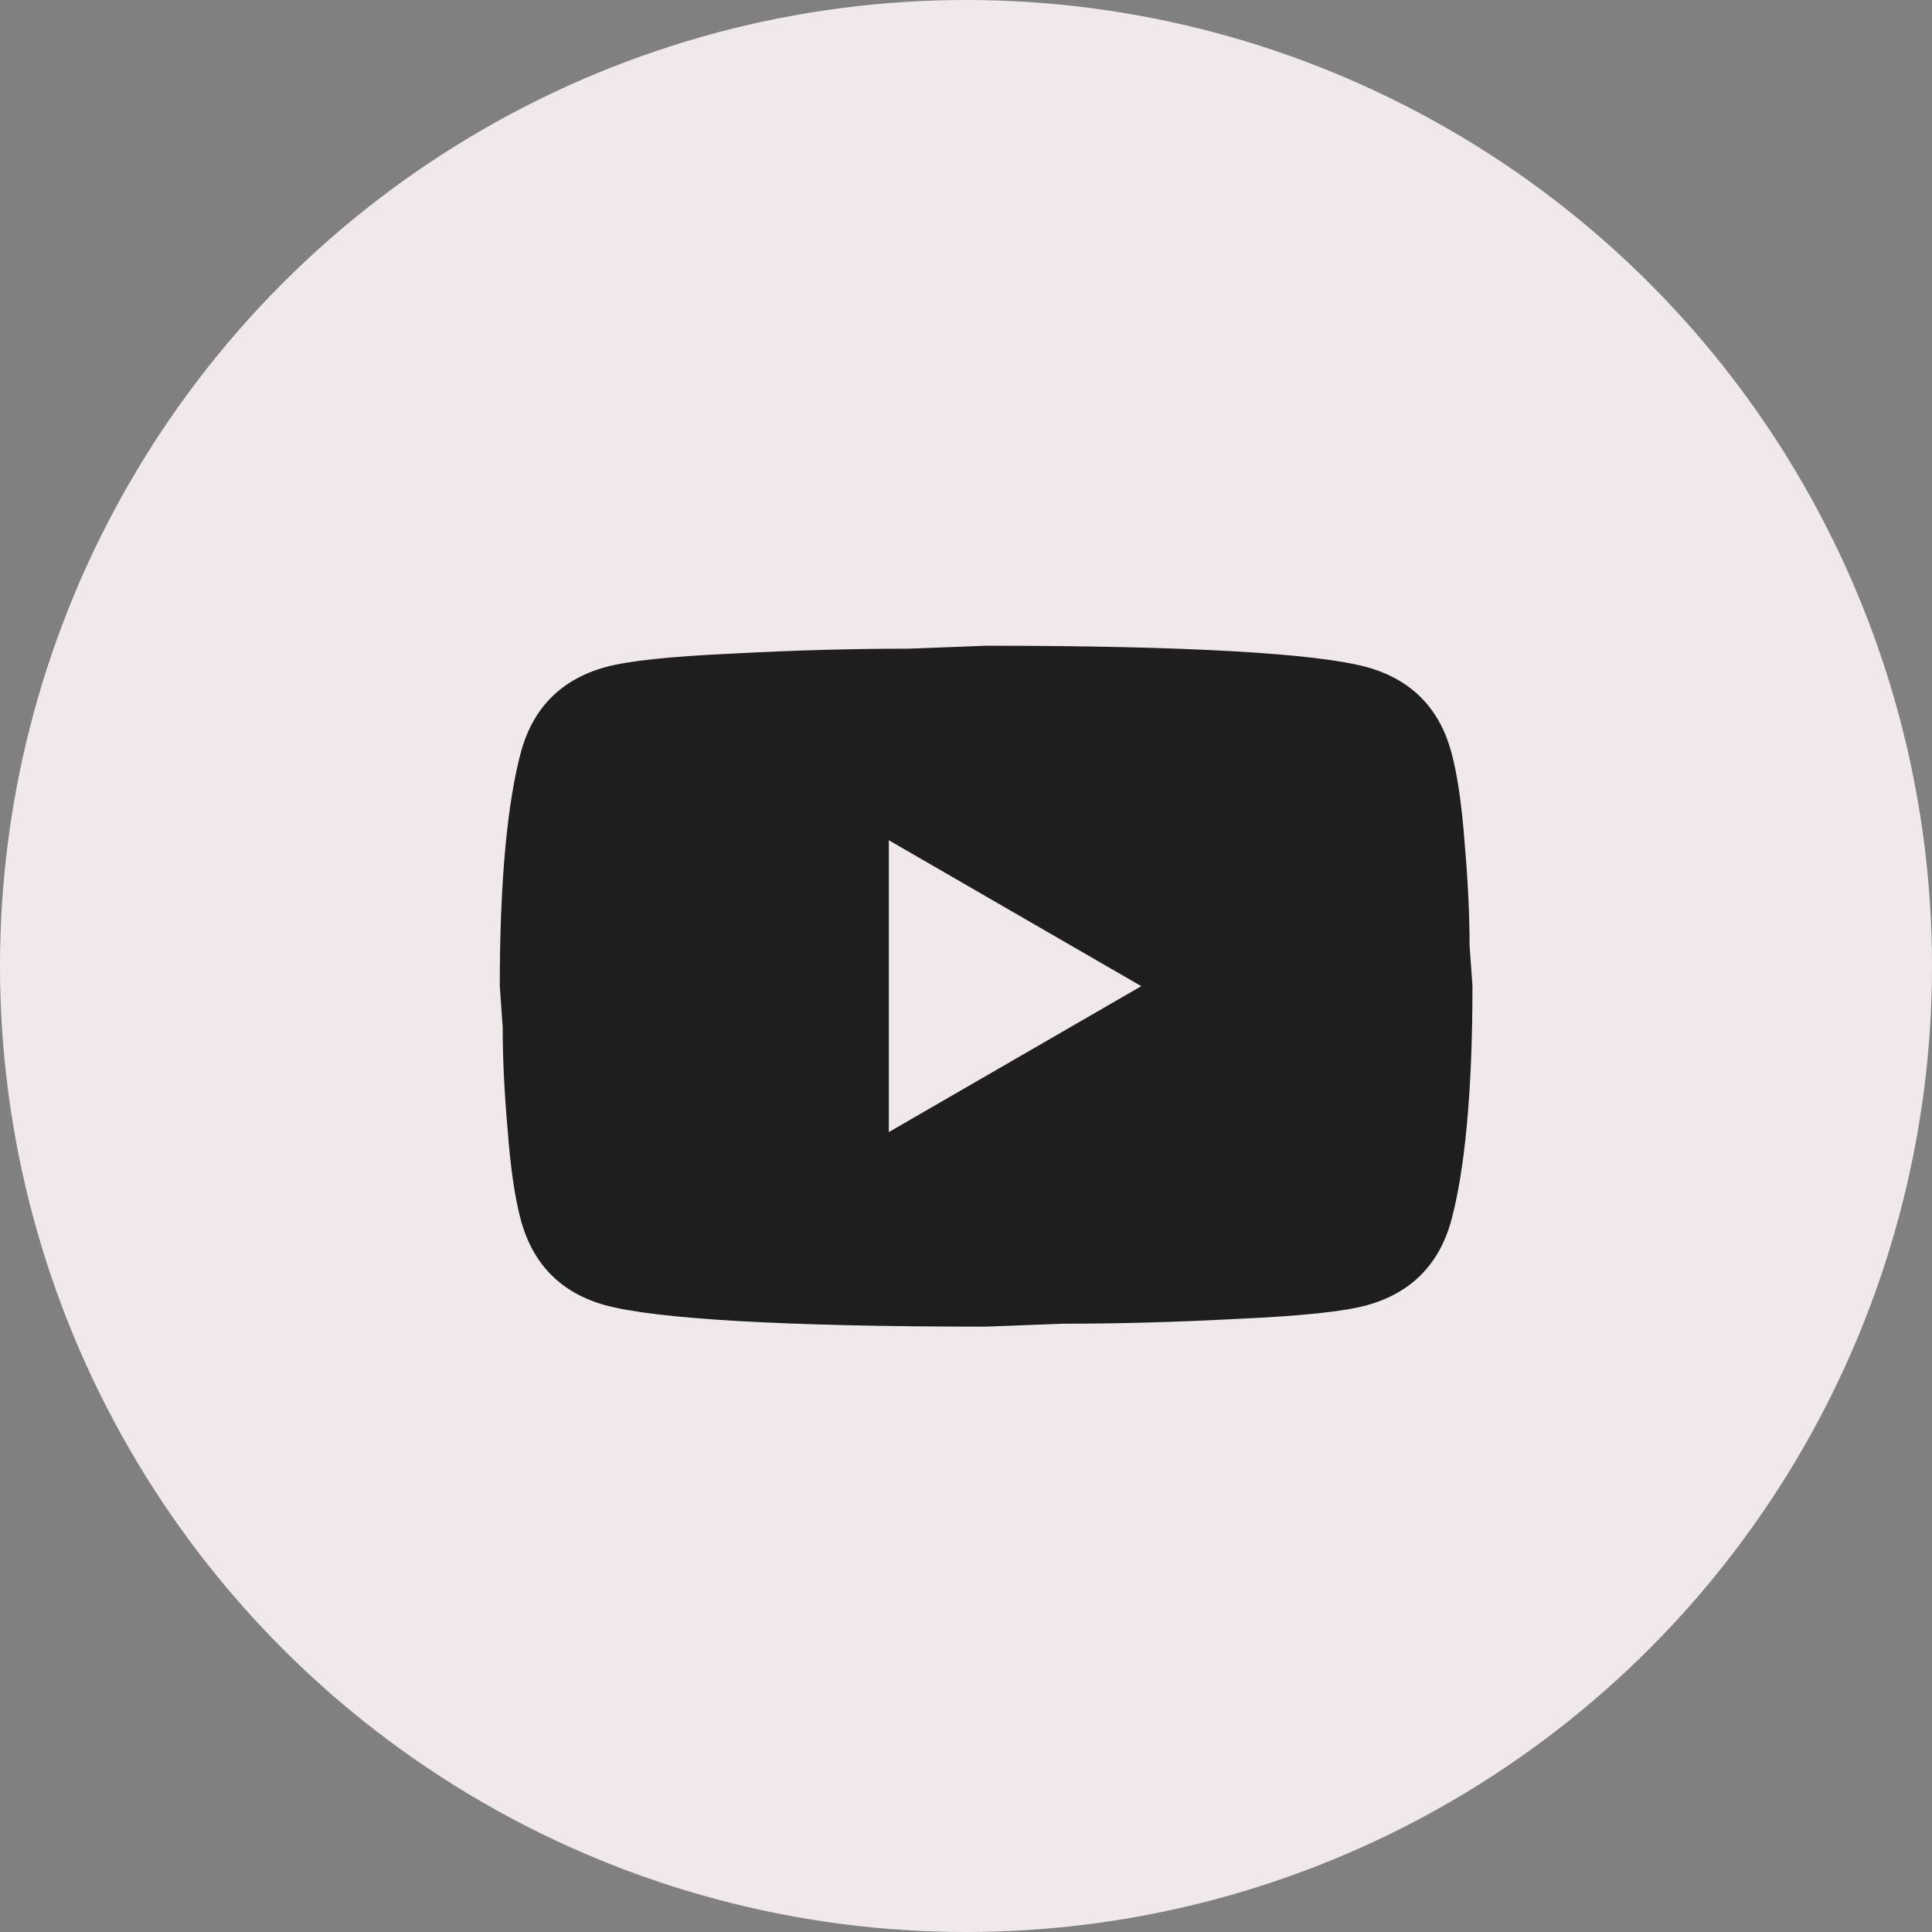 <svg width="48" height="48" viewBox="0 0 48 48" fill="none" xmlns="http://www.w3.org/2000/svg">
    <rect x="0" y="0" width="48" height="48" fill="#808080" stroke="none"/>
    <circle cx="24" cy="24" r="24" fill="#F1E9E9"/>
    <path d="M22.083 28.126L28.355 24.501L22.083 20.876V28.126ZM36.052 18.665C36.209 19.233 36.318 19.994 36.39 20.961C36.474 21.928 36.511 22.761 36.511 23.486L36.583 24.501C36.583 27.148 36.39 29.093 36.052 30.338C35.749 31.425 35.049 32.126 33.961 32.428C33.393 32.585 32.354 32.694 30.759 32.766C29.188 32.851 27.75 32.887 26.421 32.887L24.5 32.96C19.437 32.96 16.283 32.766 15.039 32.428C13.951 32.126 13.25 31.425 12.948 30.338C12.791 29.77 12.682 29.008 12.61 28.042C12.525 27.075 12.489 26.241 12.489 25.516L12.417 24.501C12.417 21.855 12.61 19.91 12.948 18.665C13.25 17.578 13.951 16.877 15.039 16.575C15.607 16.418 16.646 16.309 18.241 16.236C19.812 16.152 21.25 16.116 22.579 16.116L24.5 16.043C29.563 16.043 32.717 16.236 33.961 16.575C35.049 16.877 35.749 17.578 36.052 18.665Z" fill="#1E1E1E"/>
</svg>
